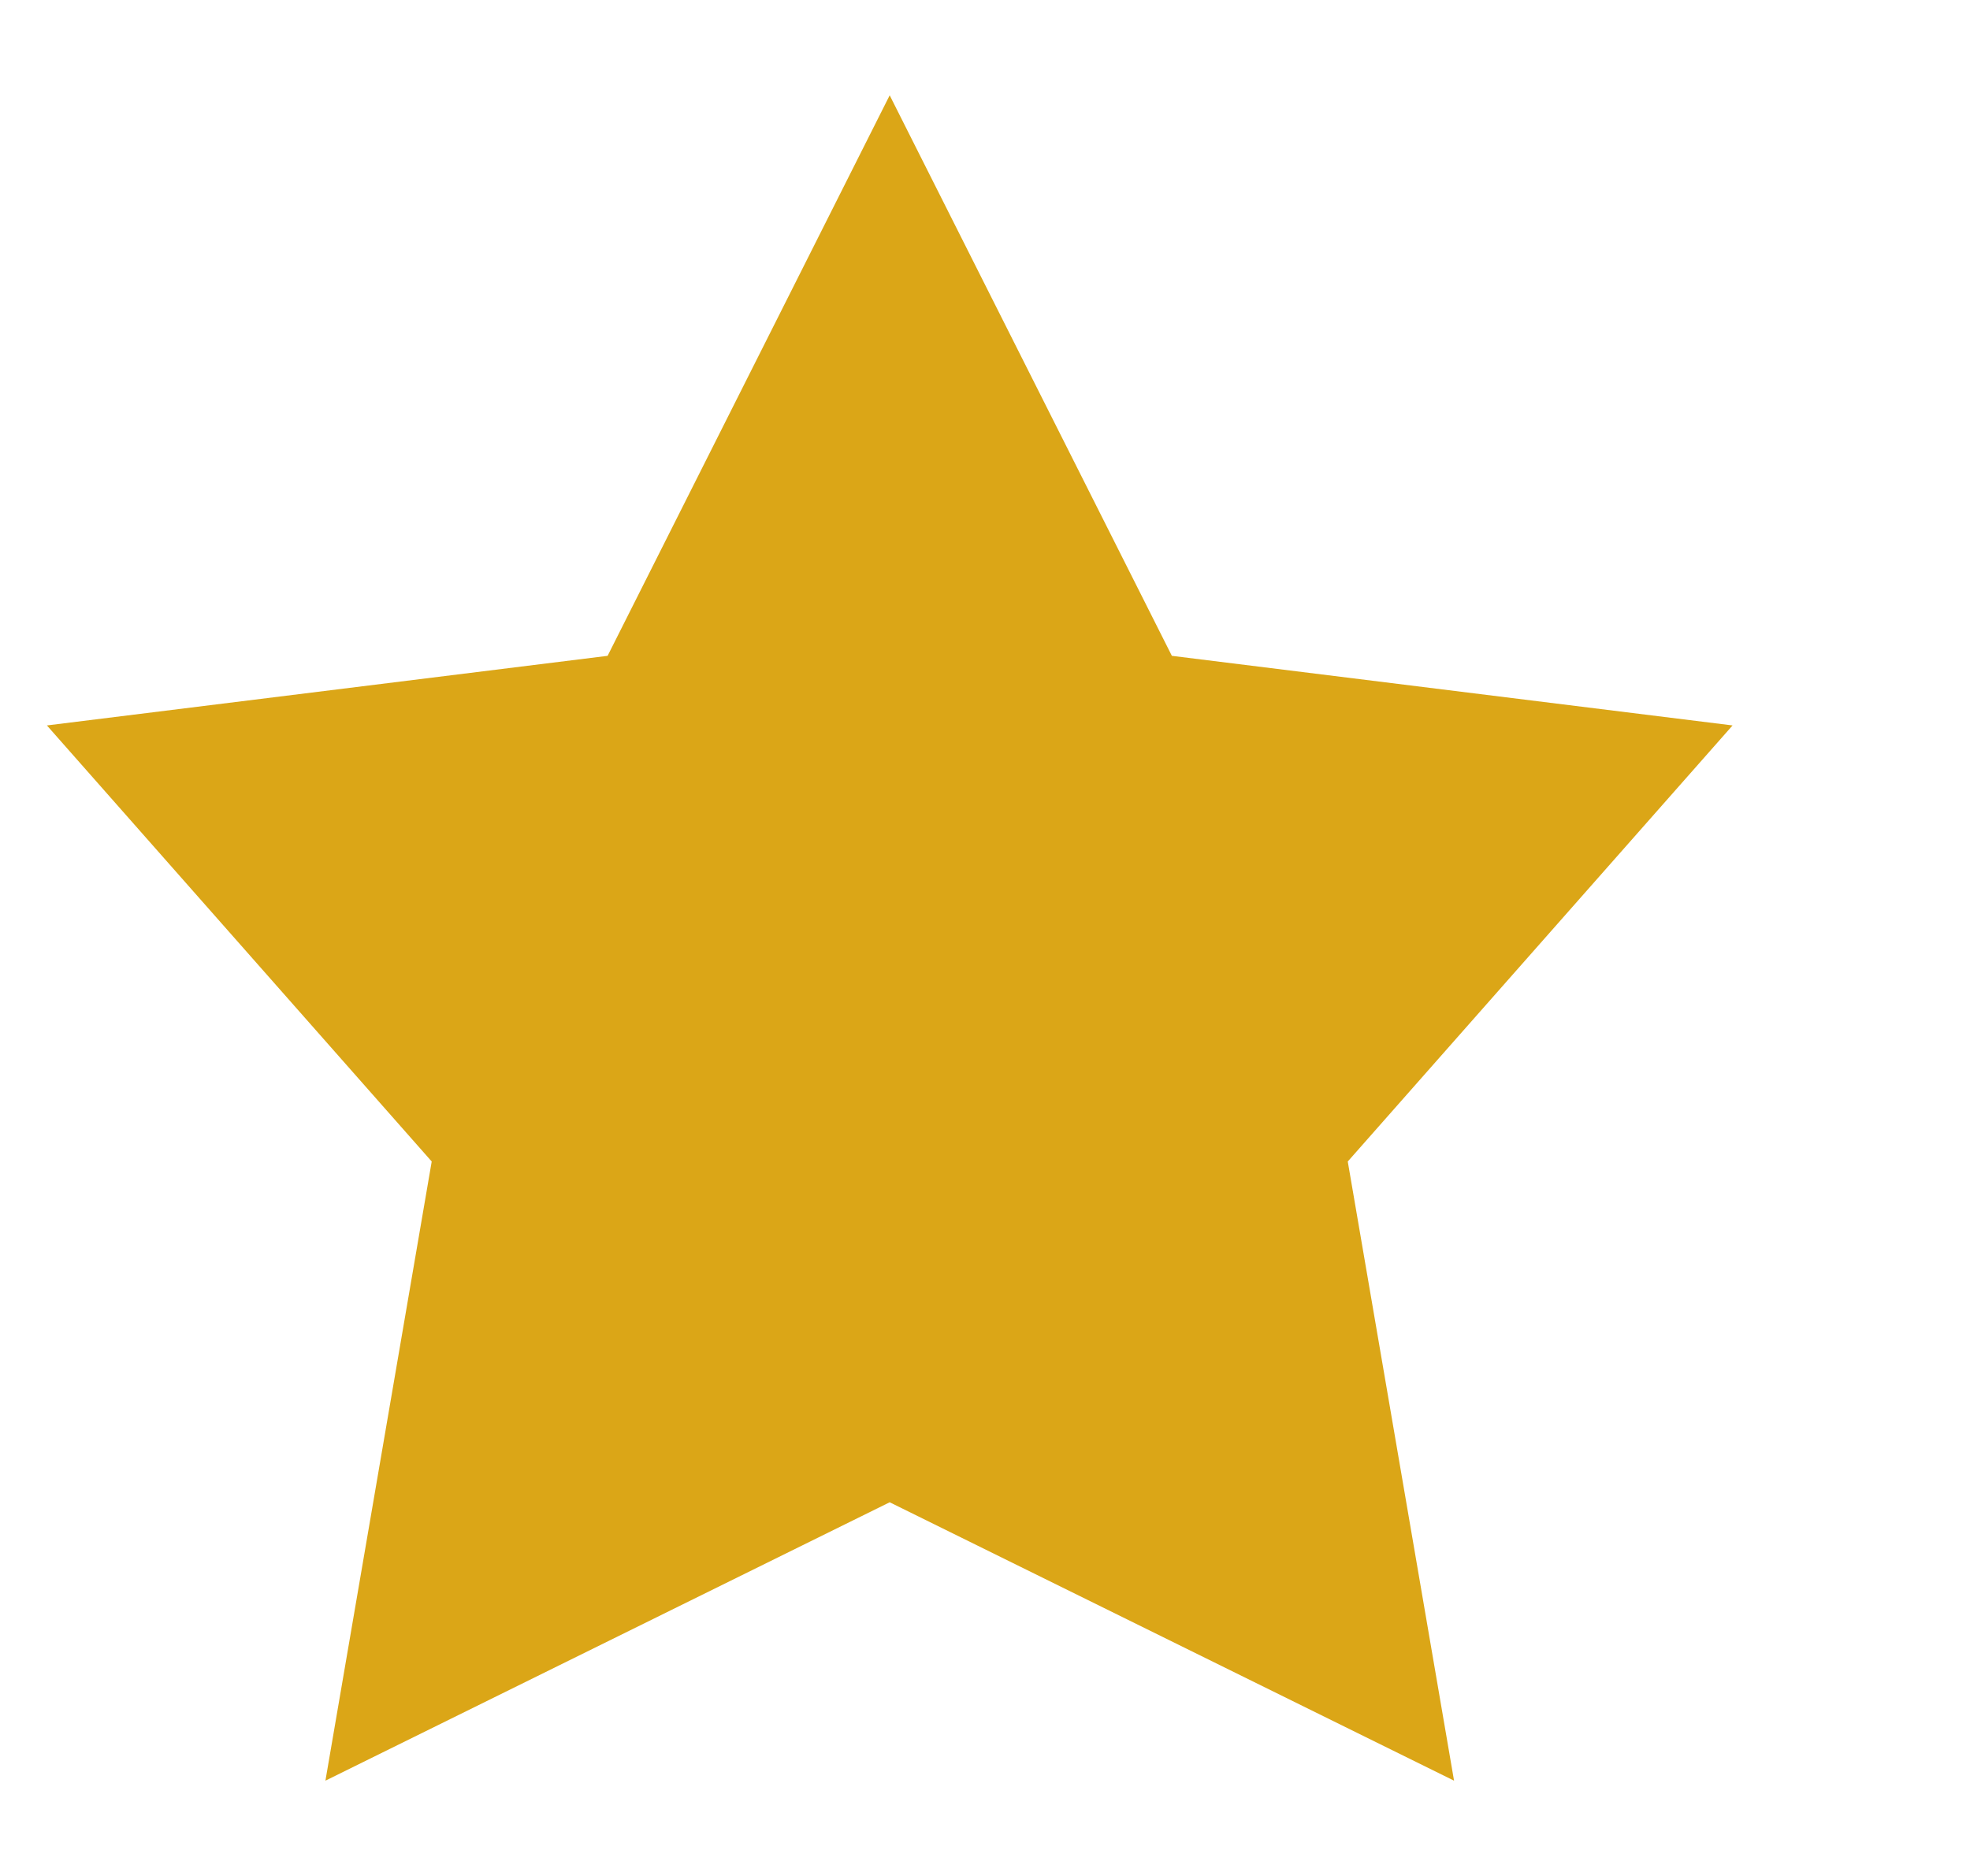 <svg width="21" height="20" viewBox="0 0 21 20" fill="none" xmlns="http://www.w3.org/2000/svg">
<g id="Icon" clip-path="url(#clip0_23_37)">
<path id="Vector" d="M9.484 1.016L12.492 6.992L18.469 7.734L14.367 12.383L15.5 18.984L9.484 16.016L3.469 18.984L4.602 12.383L0.5 7.734L6.477 6.992L9.484 1.016Z" fill="#DBA617"/>
</g>
<defs>
<clipPath id="clip0_23_37">
<rect width="20" height="20" fill="white" transform="matrix(1 0 0 -1 0.5 20)"/>
</clipPath>
</defs>
</svg>
